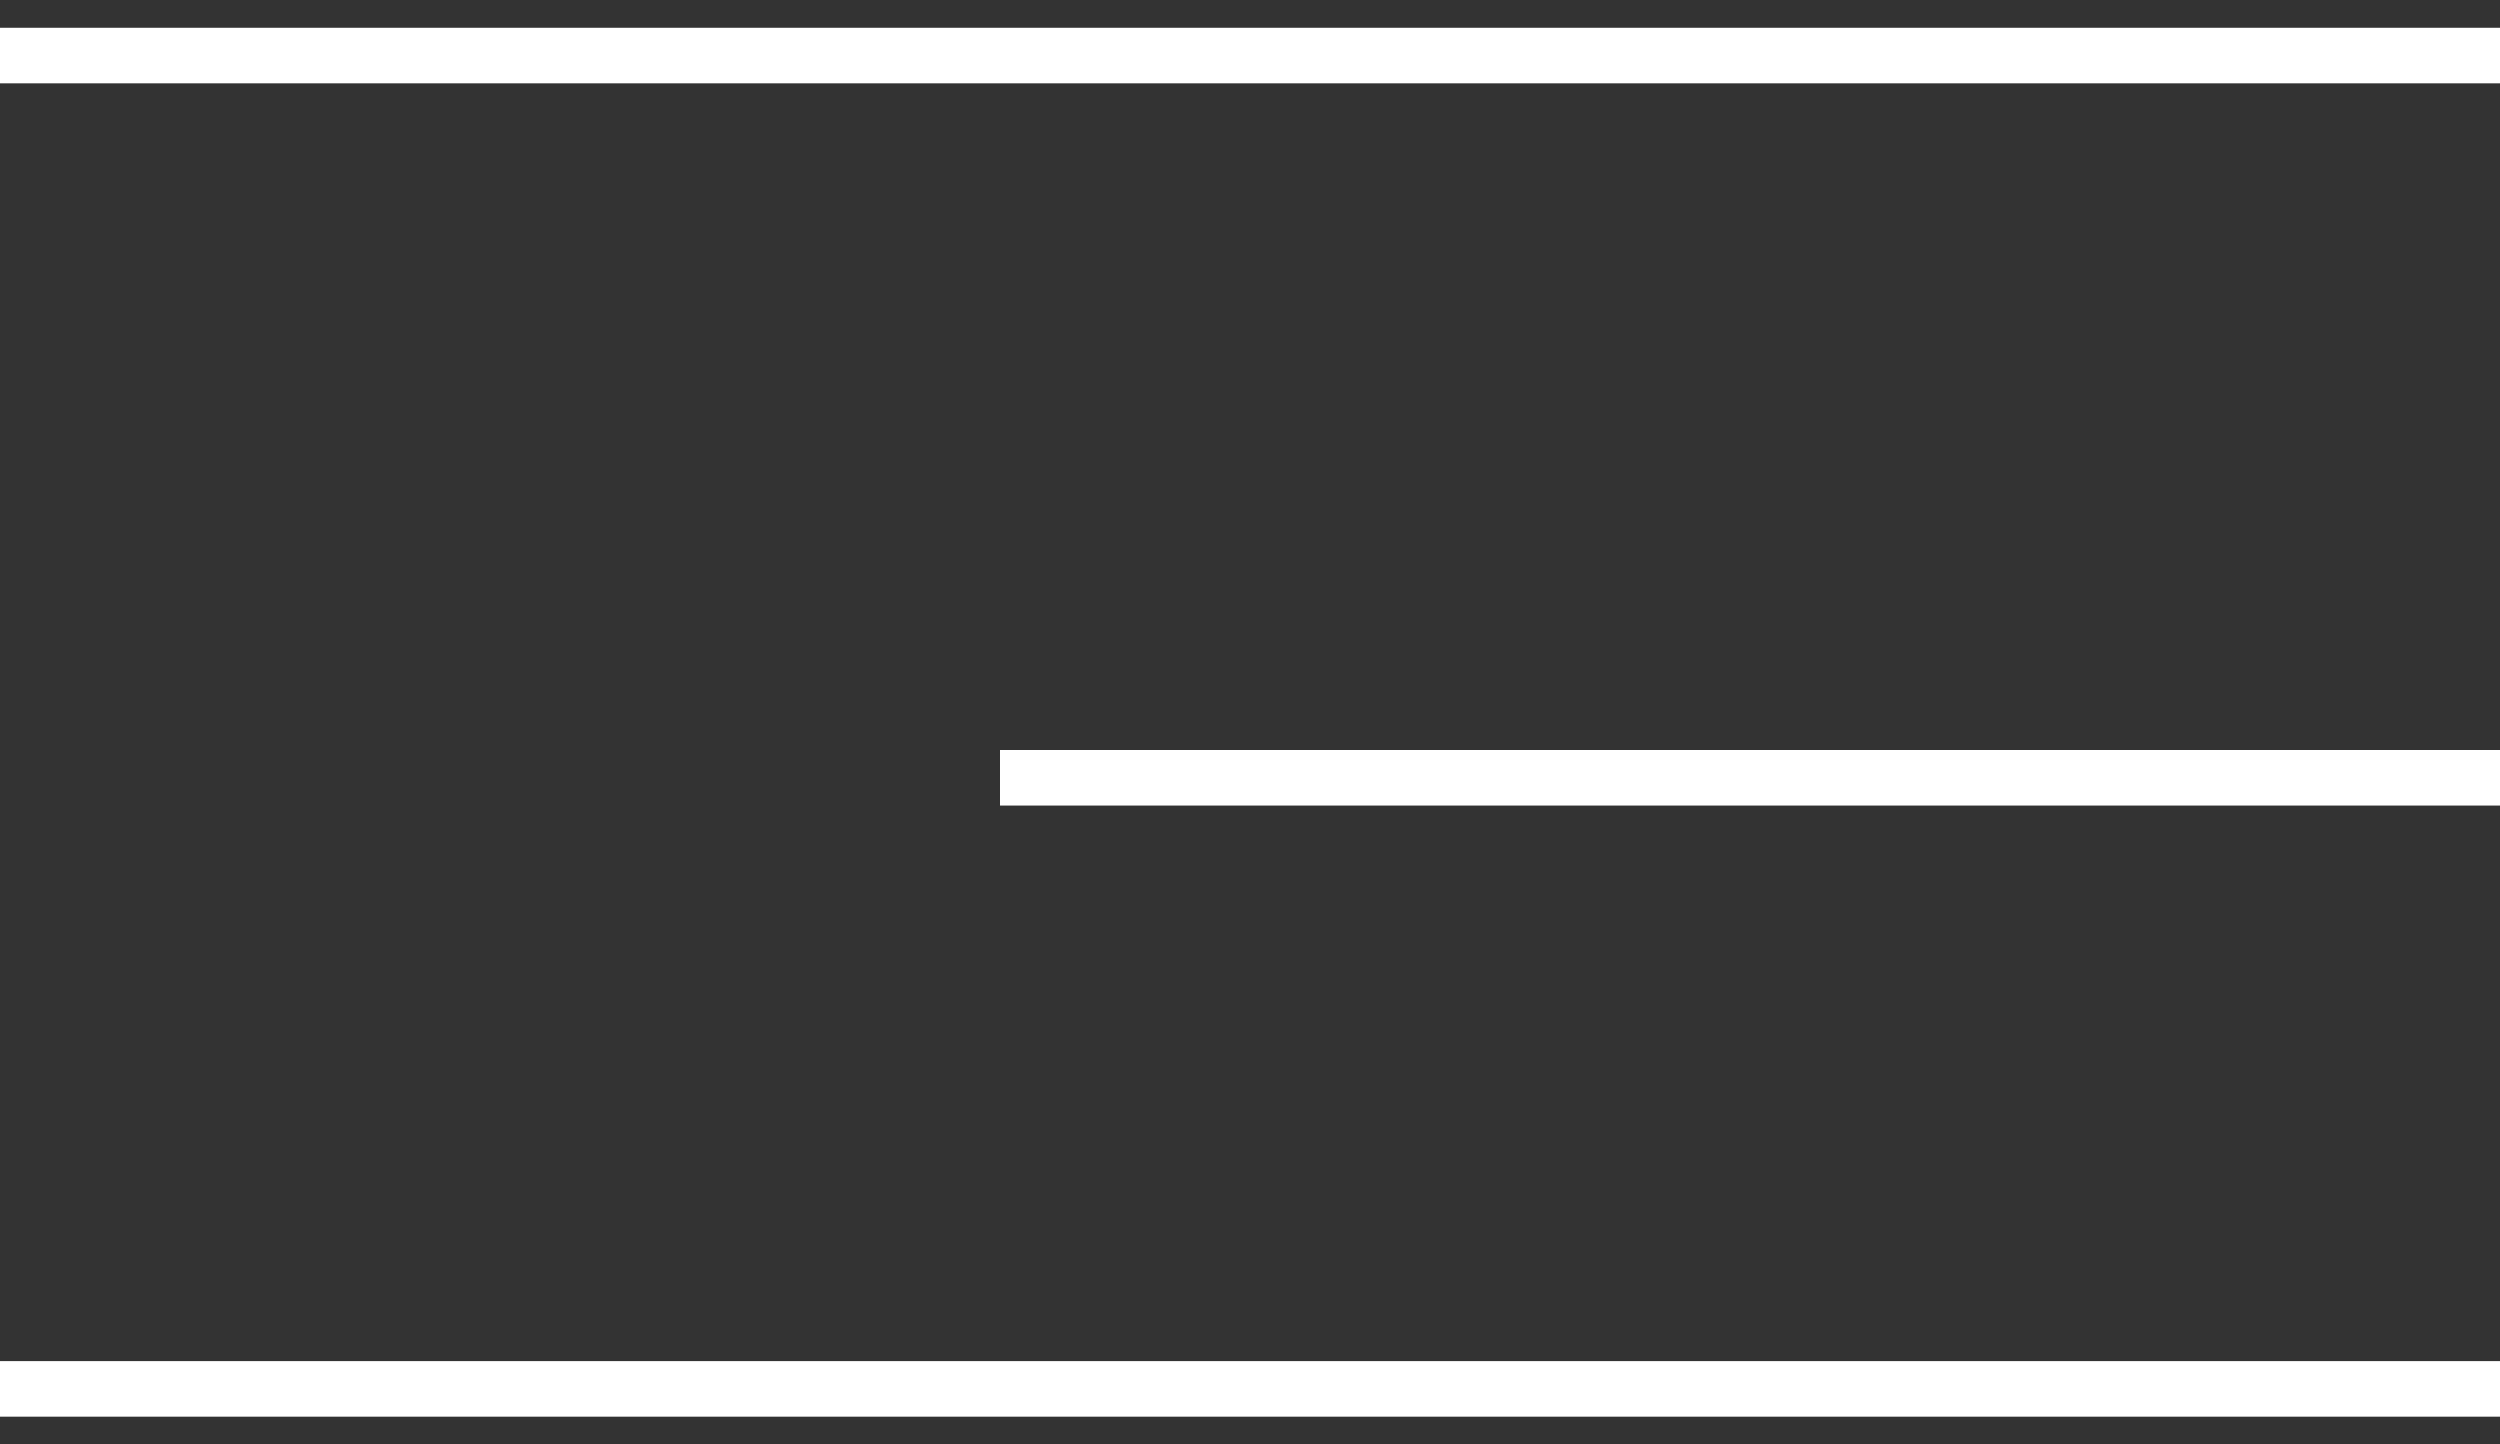 <?xml version="1.0" encoding="UTF-8"?> <svg xmlns="http://www.w3.org/2000/svg" width="45" height="26" viewBox="0 0 45 26" fill="none"><rect x="0" y="0" width="45" height="26" fill="#333333" stroke="none"/><path d="M0 1H45" stroke="white"></path><path d="M0 25H45" stroke="white"></path><path d="M18 14H45" stroke="white"></path></svg> 